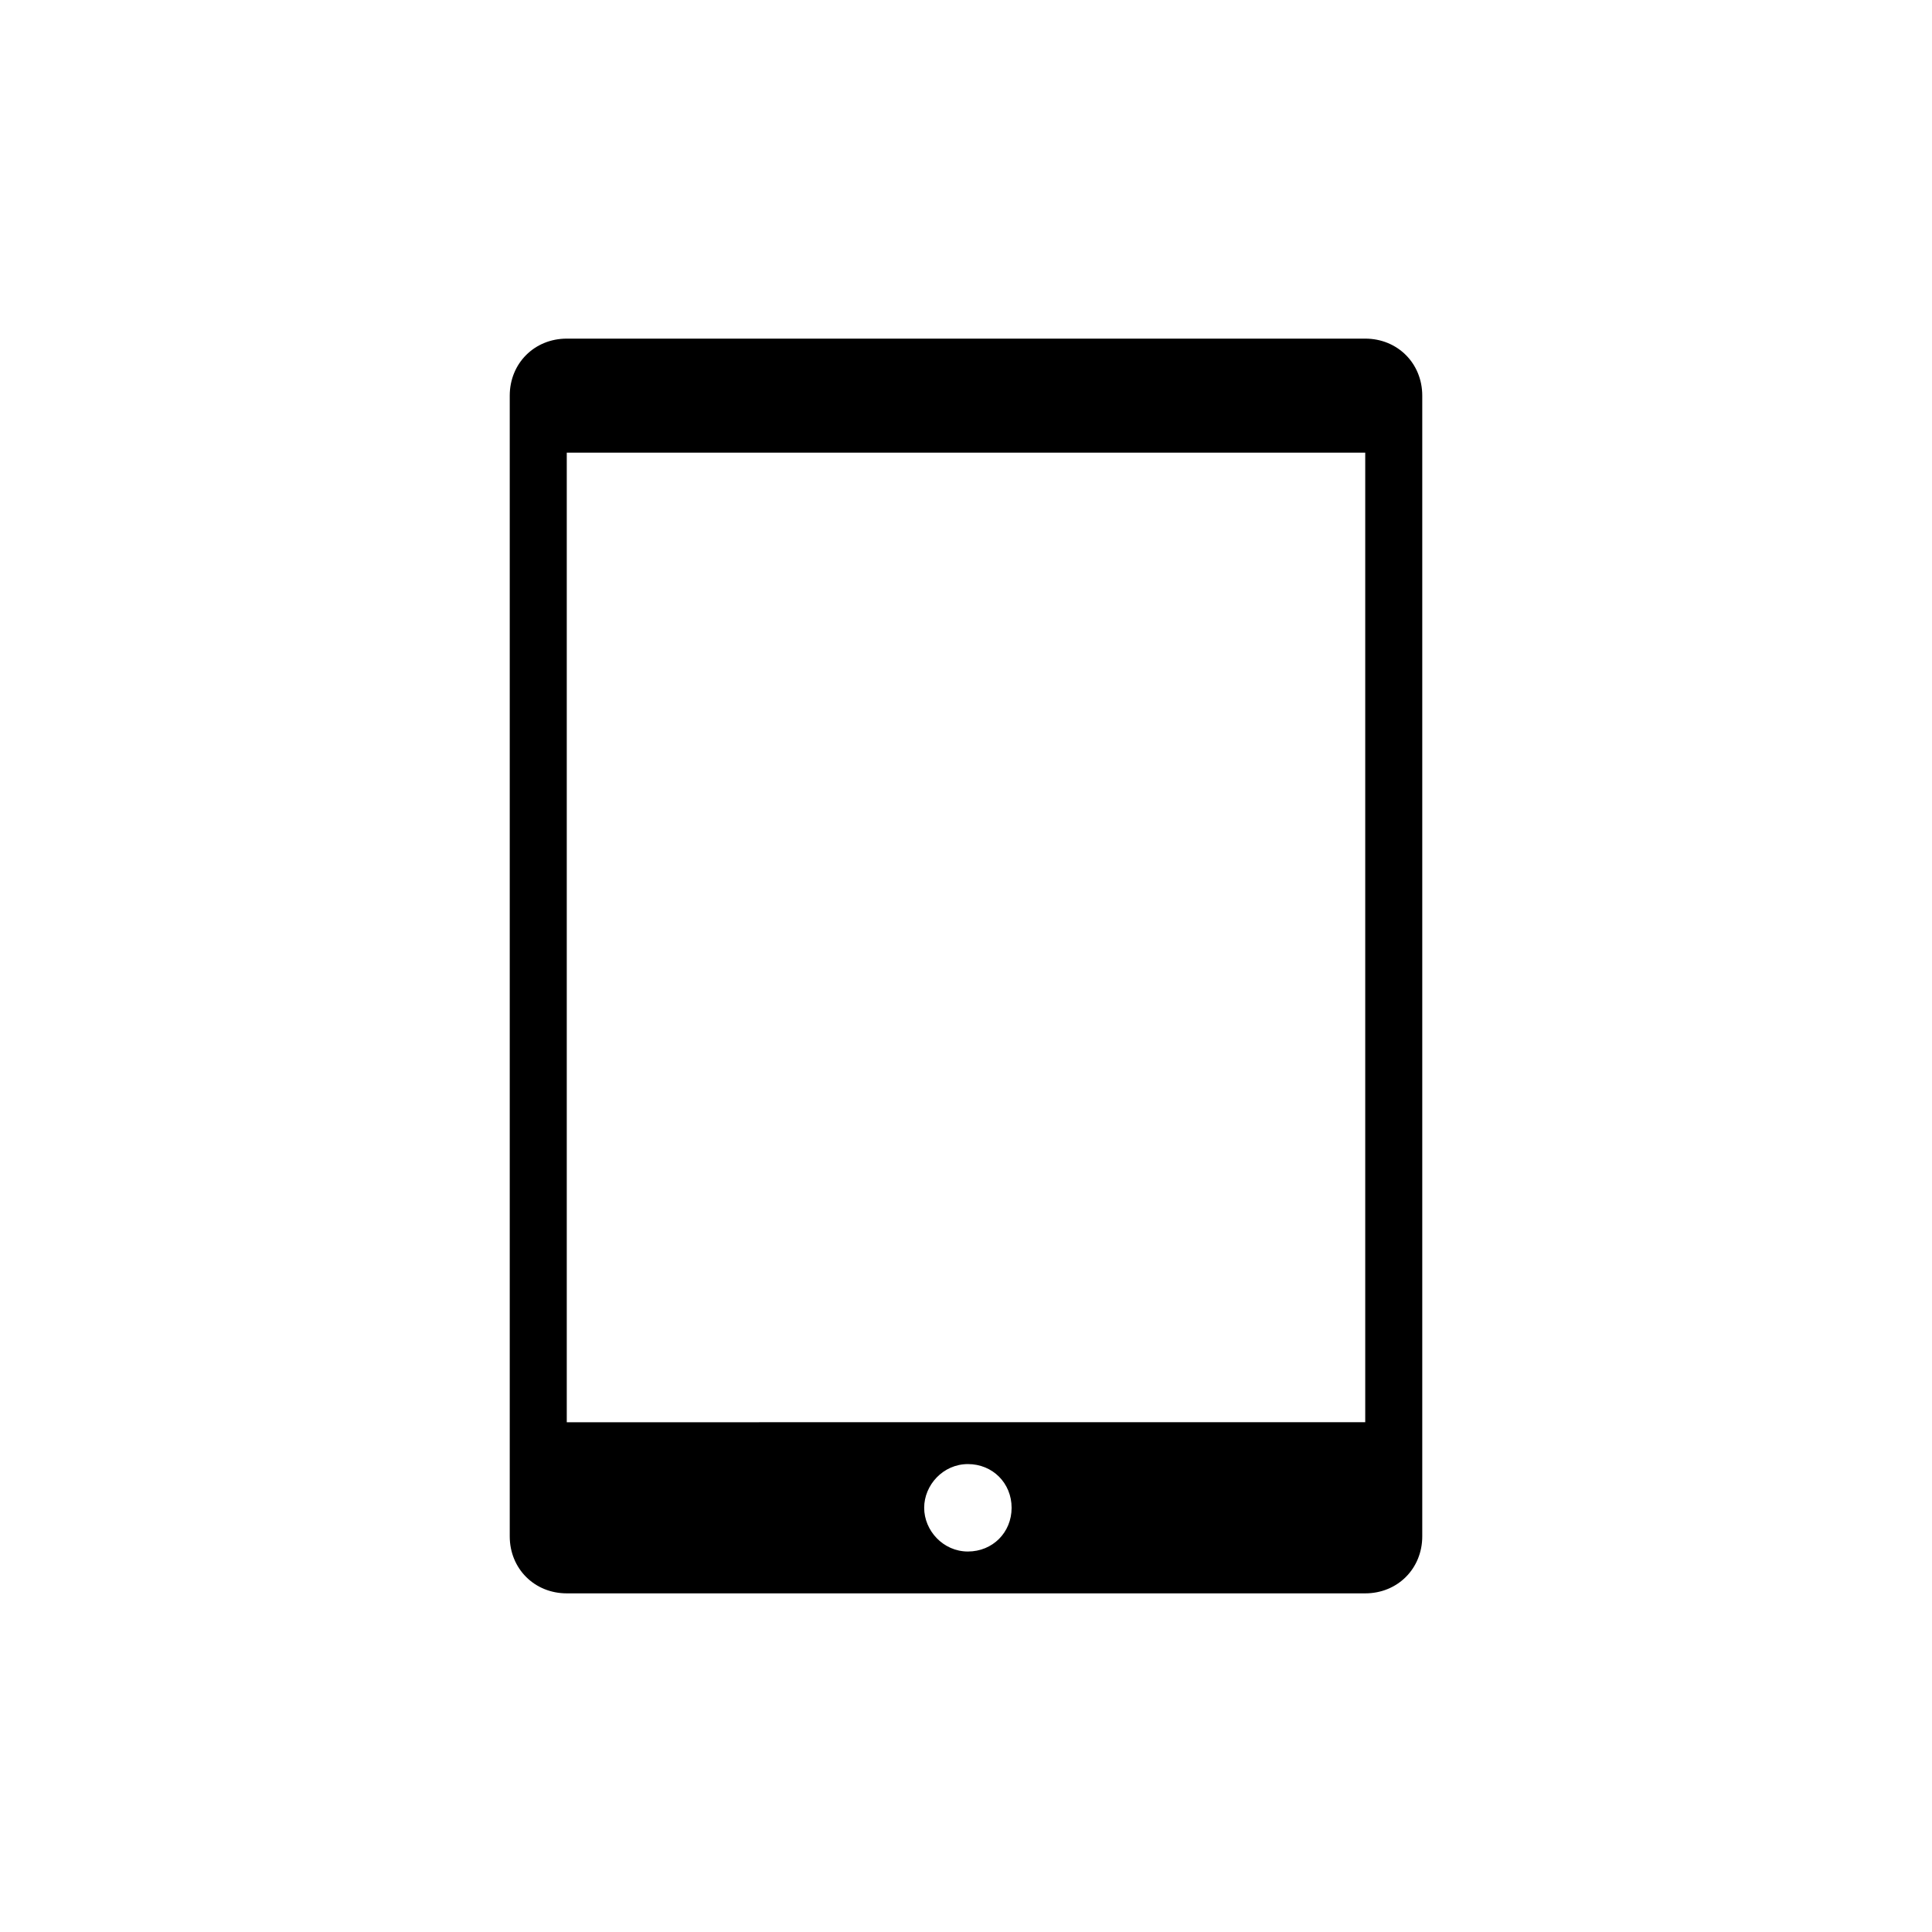 <?xml version="1.0" encoding="UTF-8"?>
<!-- Uploaded to: ICON Repo, www.svgrepo.com, Generator: ICON Repo Mixer Tools -->
<svg fill="#000000" width="800px" height="800px" version="1.1" viewBox="144 144 512 512" xmlns="http://www.w3.org/2000/svg">
 <path d="m505.8 233.74h-211.6c-8.566 0-15.113 6.551-15.113 15.113v302.29c0 8.566 6.551 15.113 15.113 15.113h211.6c8.566 0 15.113-6.551 15.113-15.113v-302.29c0-8.566-6.551-15.113-15.117-15.113zm-211.6 287.17v-256.95h211.6v256.94zm94.715 22.672c0-6.047 5.039-11.586 11.586-11.586 6.551 0 11.586 5.039 11.586 11.586 0 6.551-5.039 11.586-11.586 11.586s-11.586-5.543-11.586-11.586z"/>
</svg>